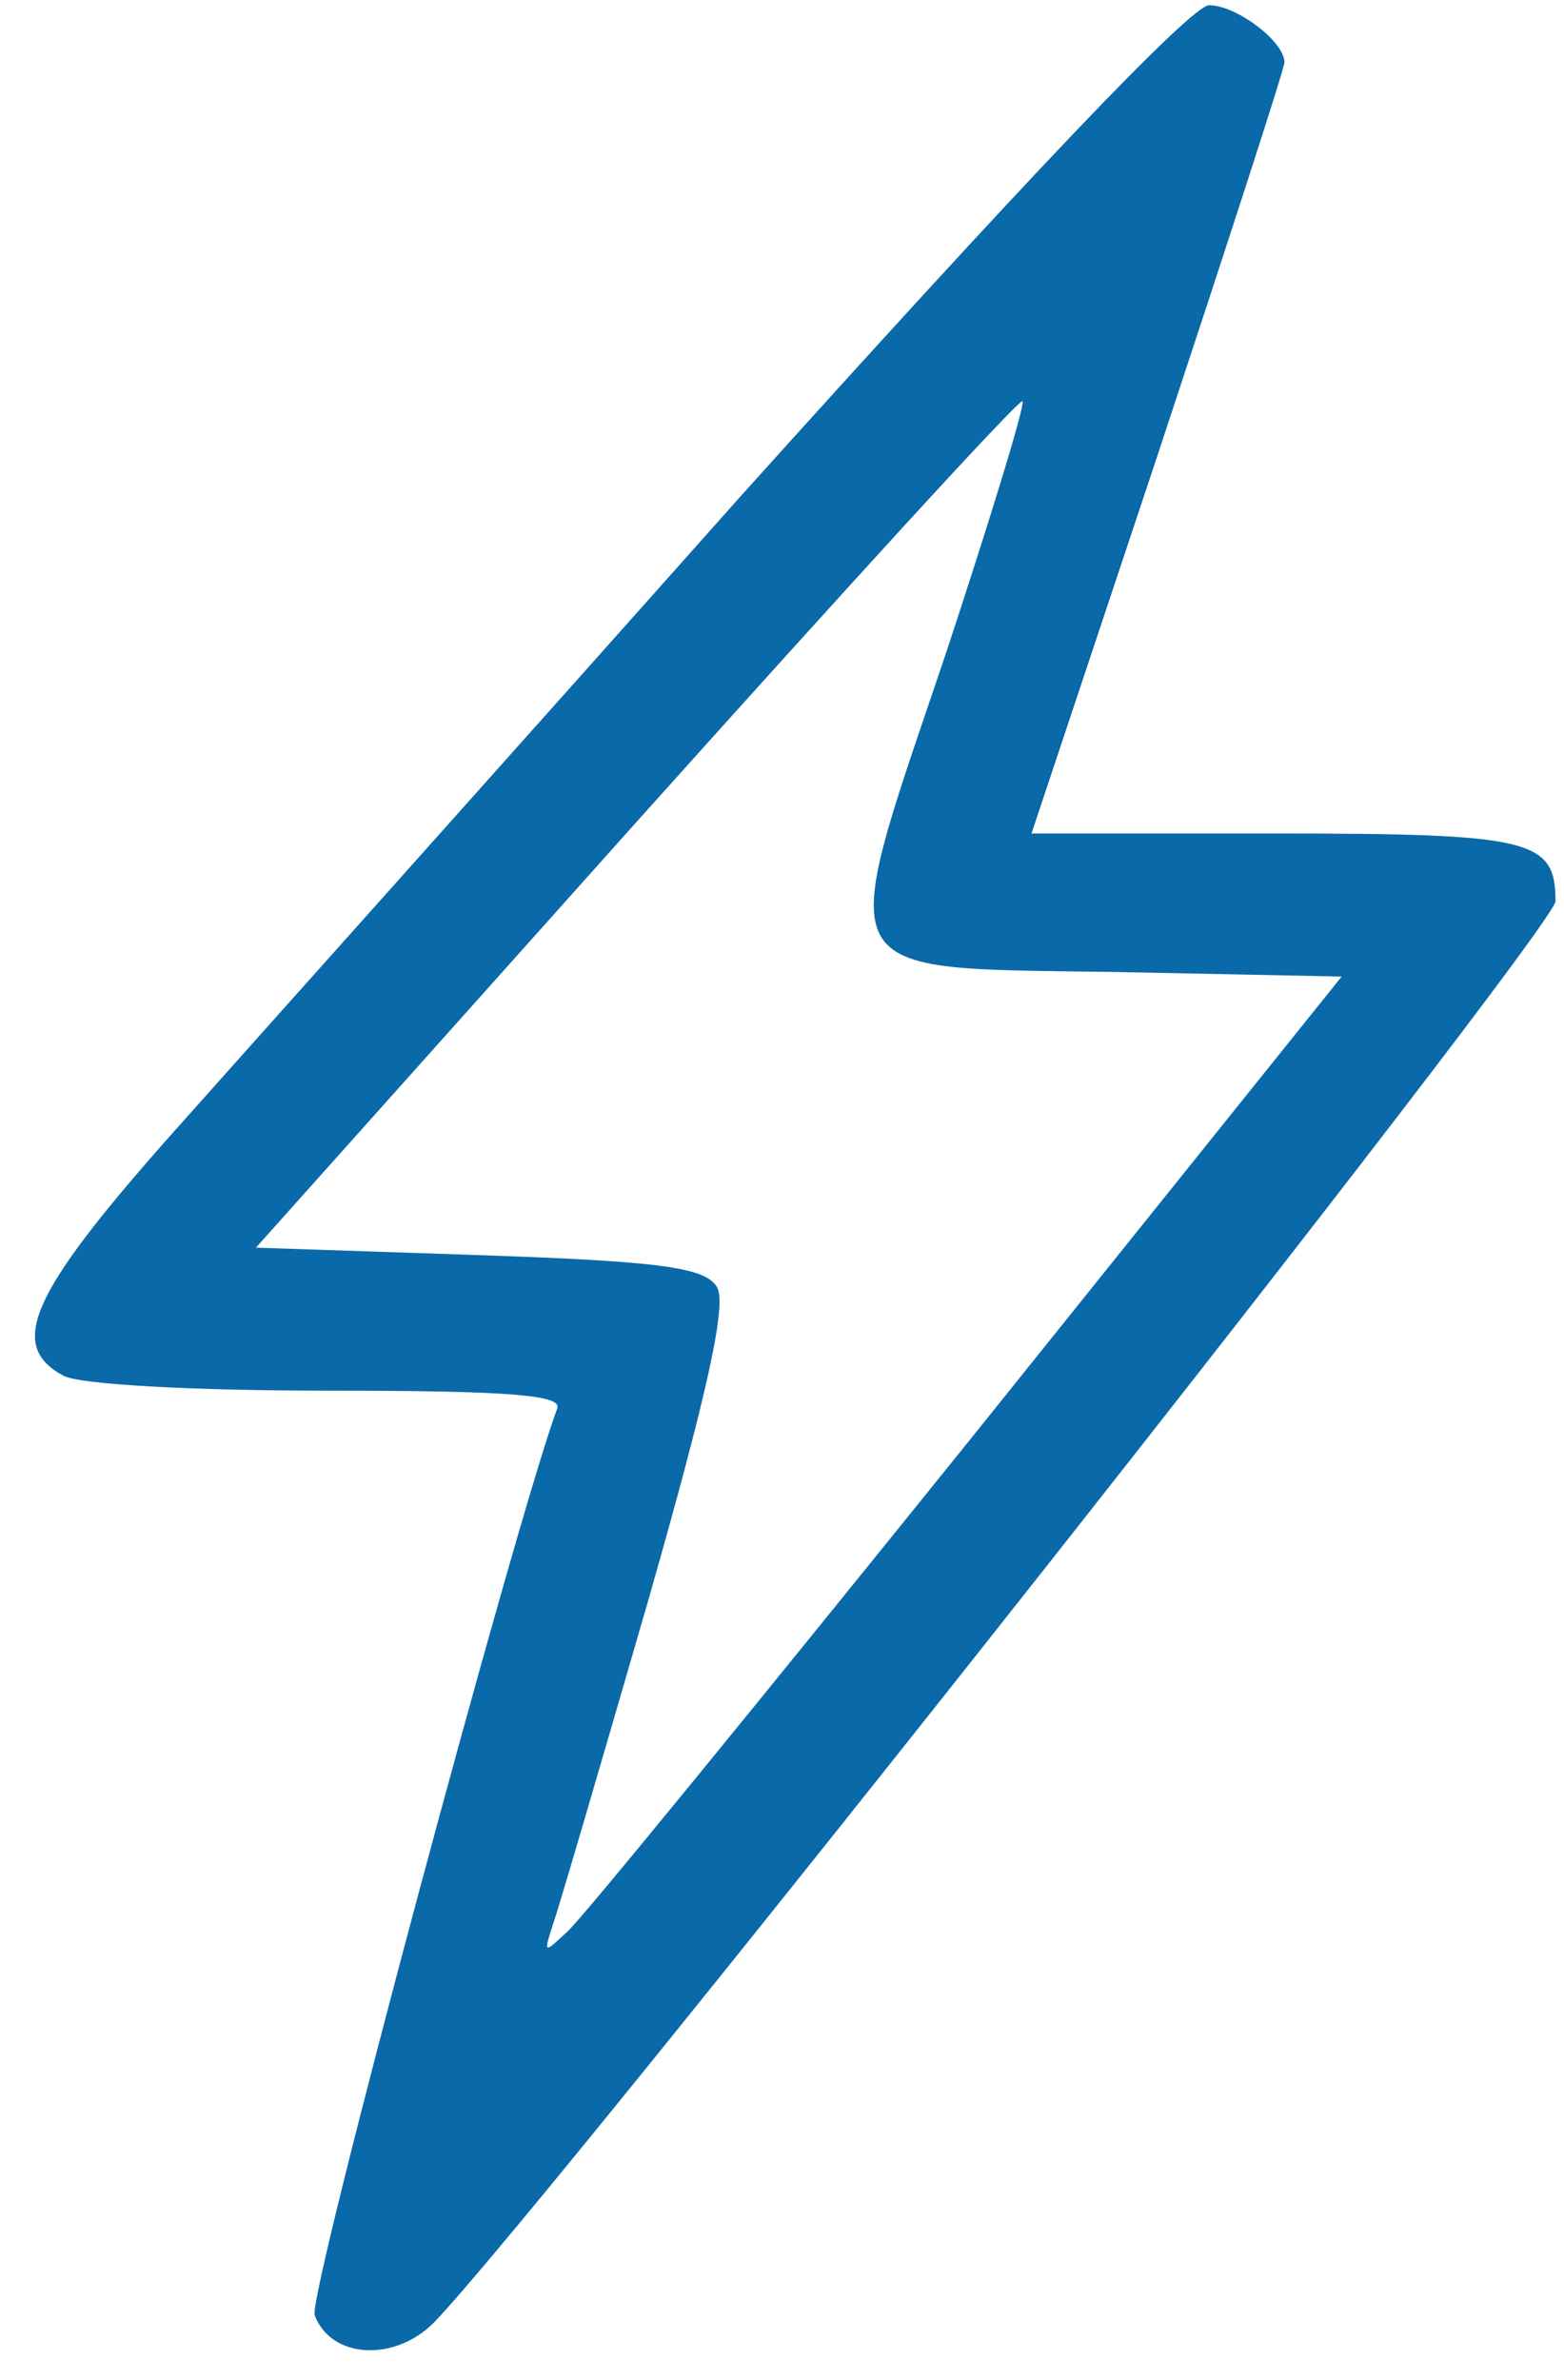 <svg width="23" height="35" viewBox="0 0 23 35" fill="none" xmlns="http://www.w3.org/2000/svg">
<path d="M10.873 7.318C7.308 11.326 3.521 15.555 2.458 16.751C0.443 19.032 0.111 19.785 0.93 20.228C1.174 20.361 2.857 20.449 4.827 20.449C7.529 20.449 8.282 20.516 8.193 20.715C7.573 22.398 4.517 33.78 4.628 34.046C4.872 34.688 5.802 34.732 6.377 34.156C7.994 32.496 22.875 13.651 22.875 13.252C22.875 12.344 22.52 12.256 18.756 12.256H15.169L17.029 6.676C18.047 3.597 18.889 1.007 18.889 0.918C18.889 0.608 18.18 0.077 17.782 0.077C17.516 0.077 15.036 2.69 10.873 7.318ZM13.906 9.621C12.268 14.47 12.135 14.227 16.431 14.293L19.73 14.36L14.239 21.202C11.205 24.967 8.57 28.2 8.348 28.399C7.994 28.731 7.994 28.731 8.127 28.31C8.215 28.067 8.835 25.941 9.522 23.572C10.408 20.471 10.696 19.165 10.541 18.921C10.363 18.633 9.677 18.545 7.042 18.456L3.764 18.346L9.367 12.079C12.445 8.646 14.992 5.856 15.036 5.9C15.08 5.945 14.571 7.606 13.906 9.621Z" fill="#0A69A8"/>
</svg>
